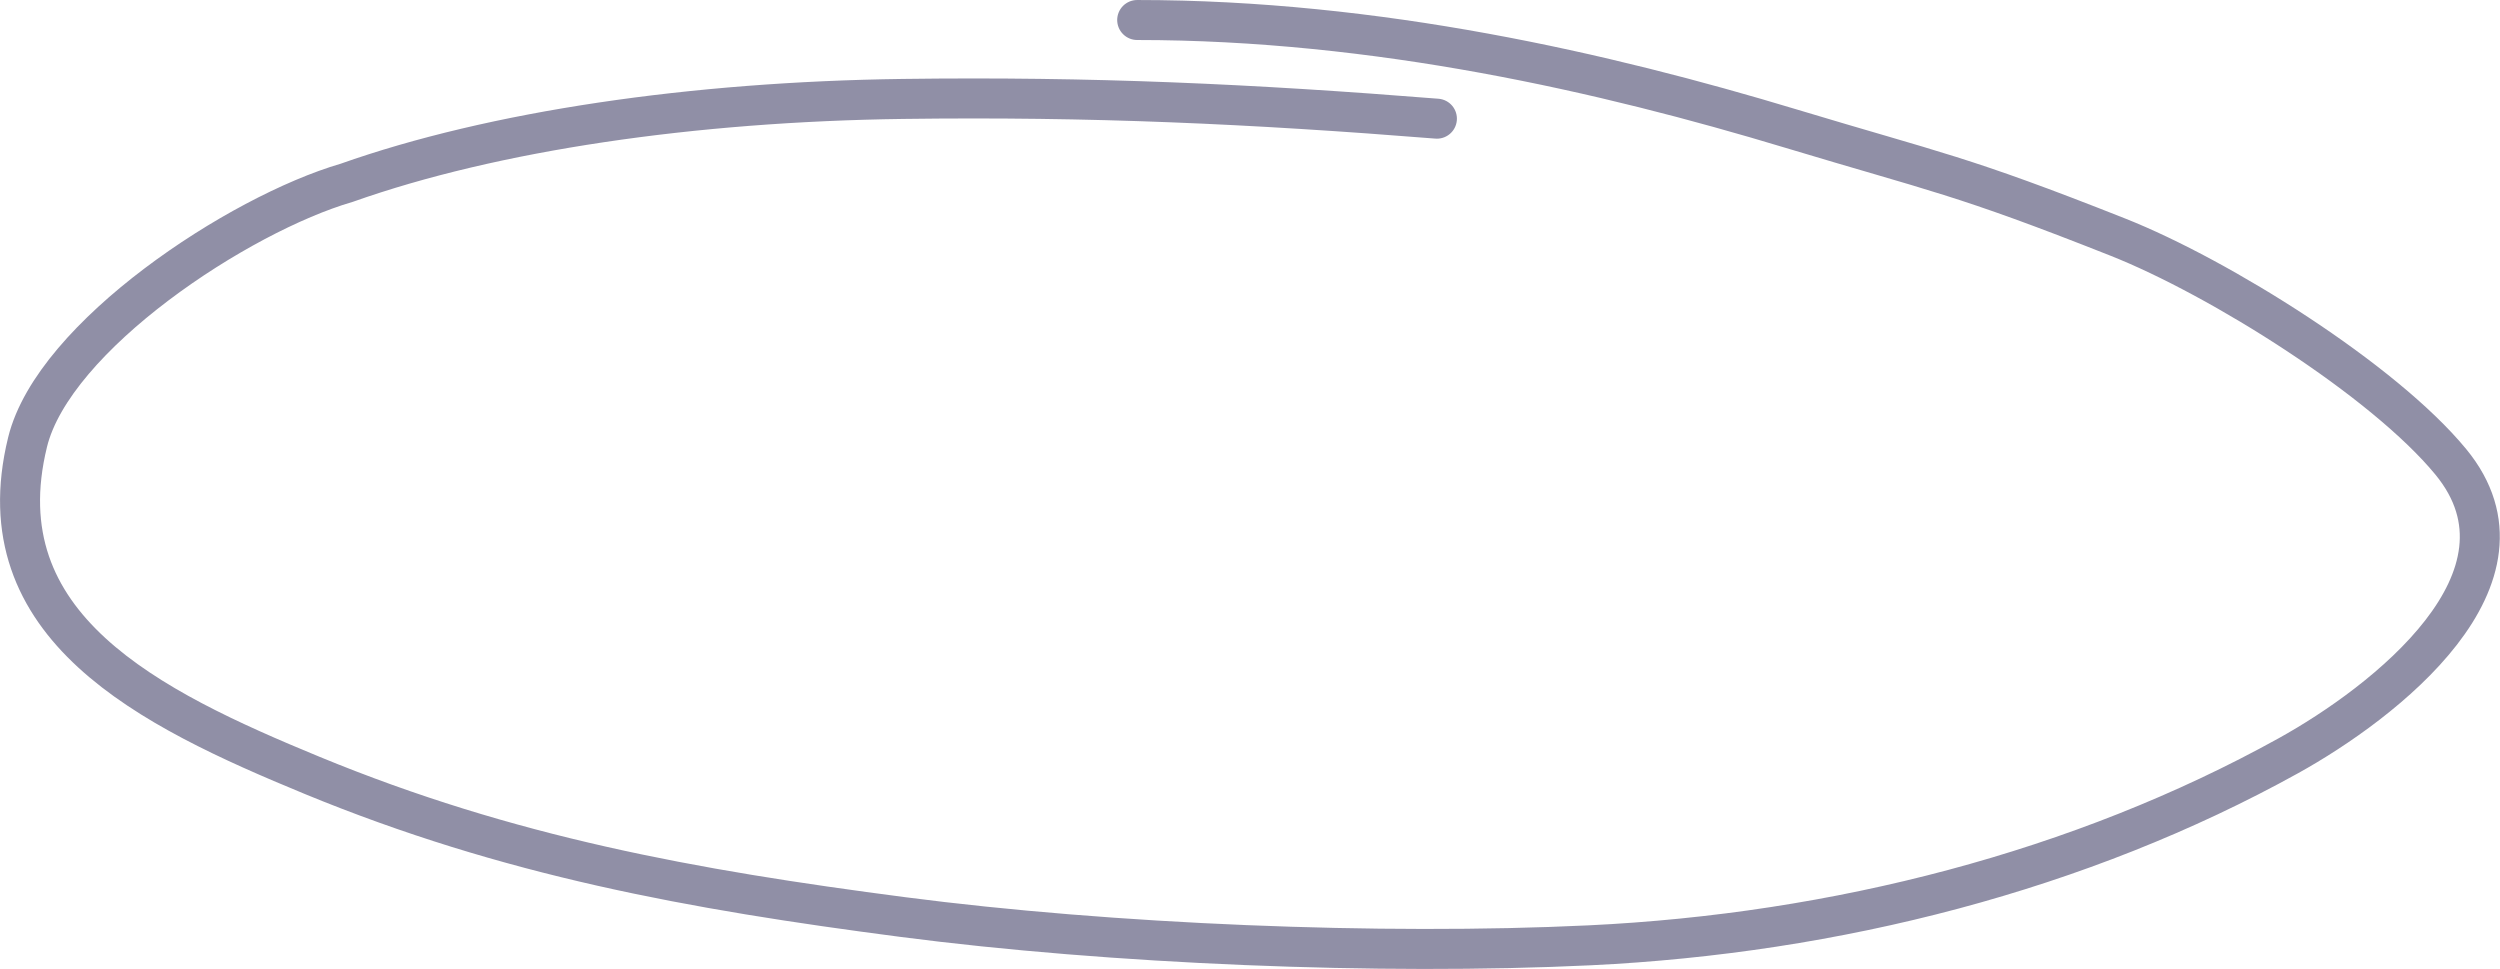 <svg xmlns="http://www.w3.org/2000/svg" width="191.075" height="74.056"><path fill="none" stroke="#09073B" stroke-linecap="round" stroke-opacity=".453" stroke-width="3.057" d="M109.823 9.07c-14.16-1.13-26.4-1.7-40.817-1.509-16.041.214-31.263 2.43-42.509 6.41-8.245 2.403-22.4 11.714-24.389 19.819-3.46 14.096 9.276 20.33 21.751 25.473 15 6.181 28.977 8.72 45.147 10.827 15.85 2.067 36.508 2.93 52.5 2.16 18.786-.904 37.5-5.684 53.406-14.495 7.254-4.02 19.702-13.582 12.402-22.457-5.125-6.23-17.647-14.086-25.453-17.178-12.032-4.766-13.841-4.93-24.99-8.295-14.225-4.293-31.629-8.296-49.956-8.296"/></svg>